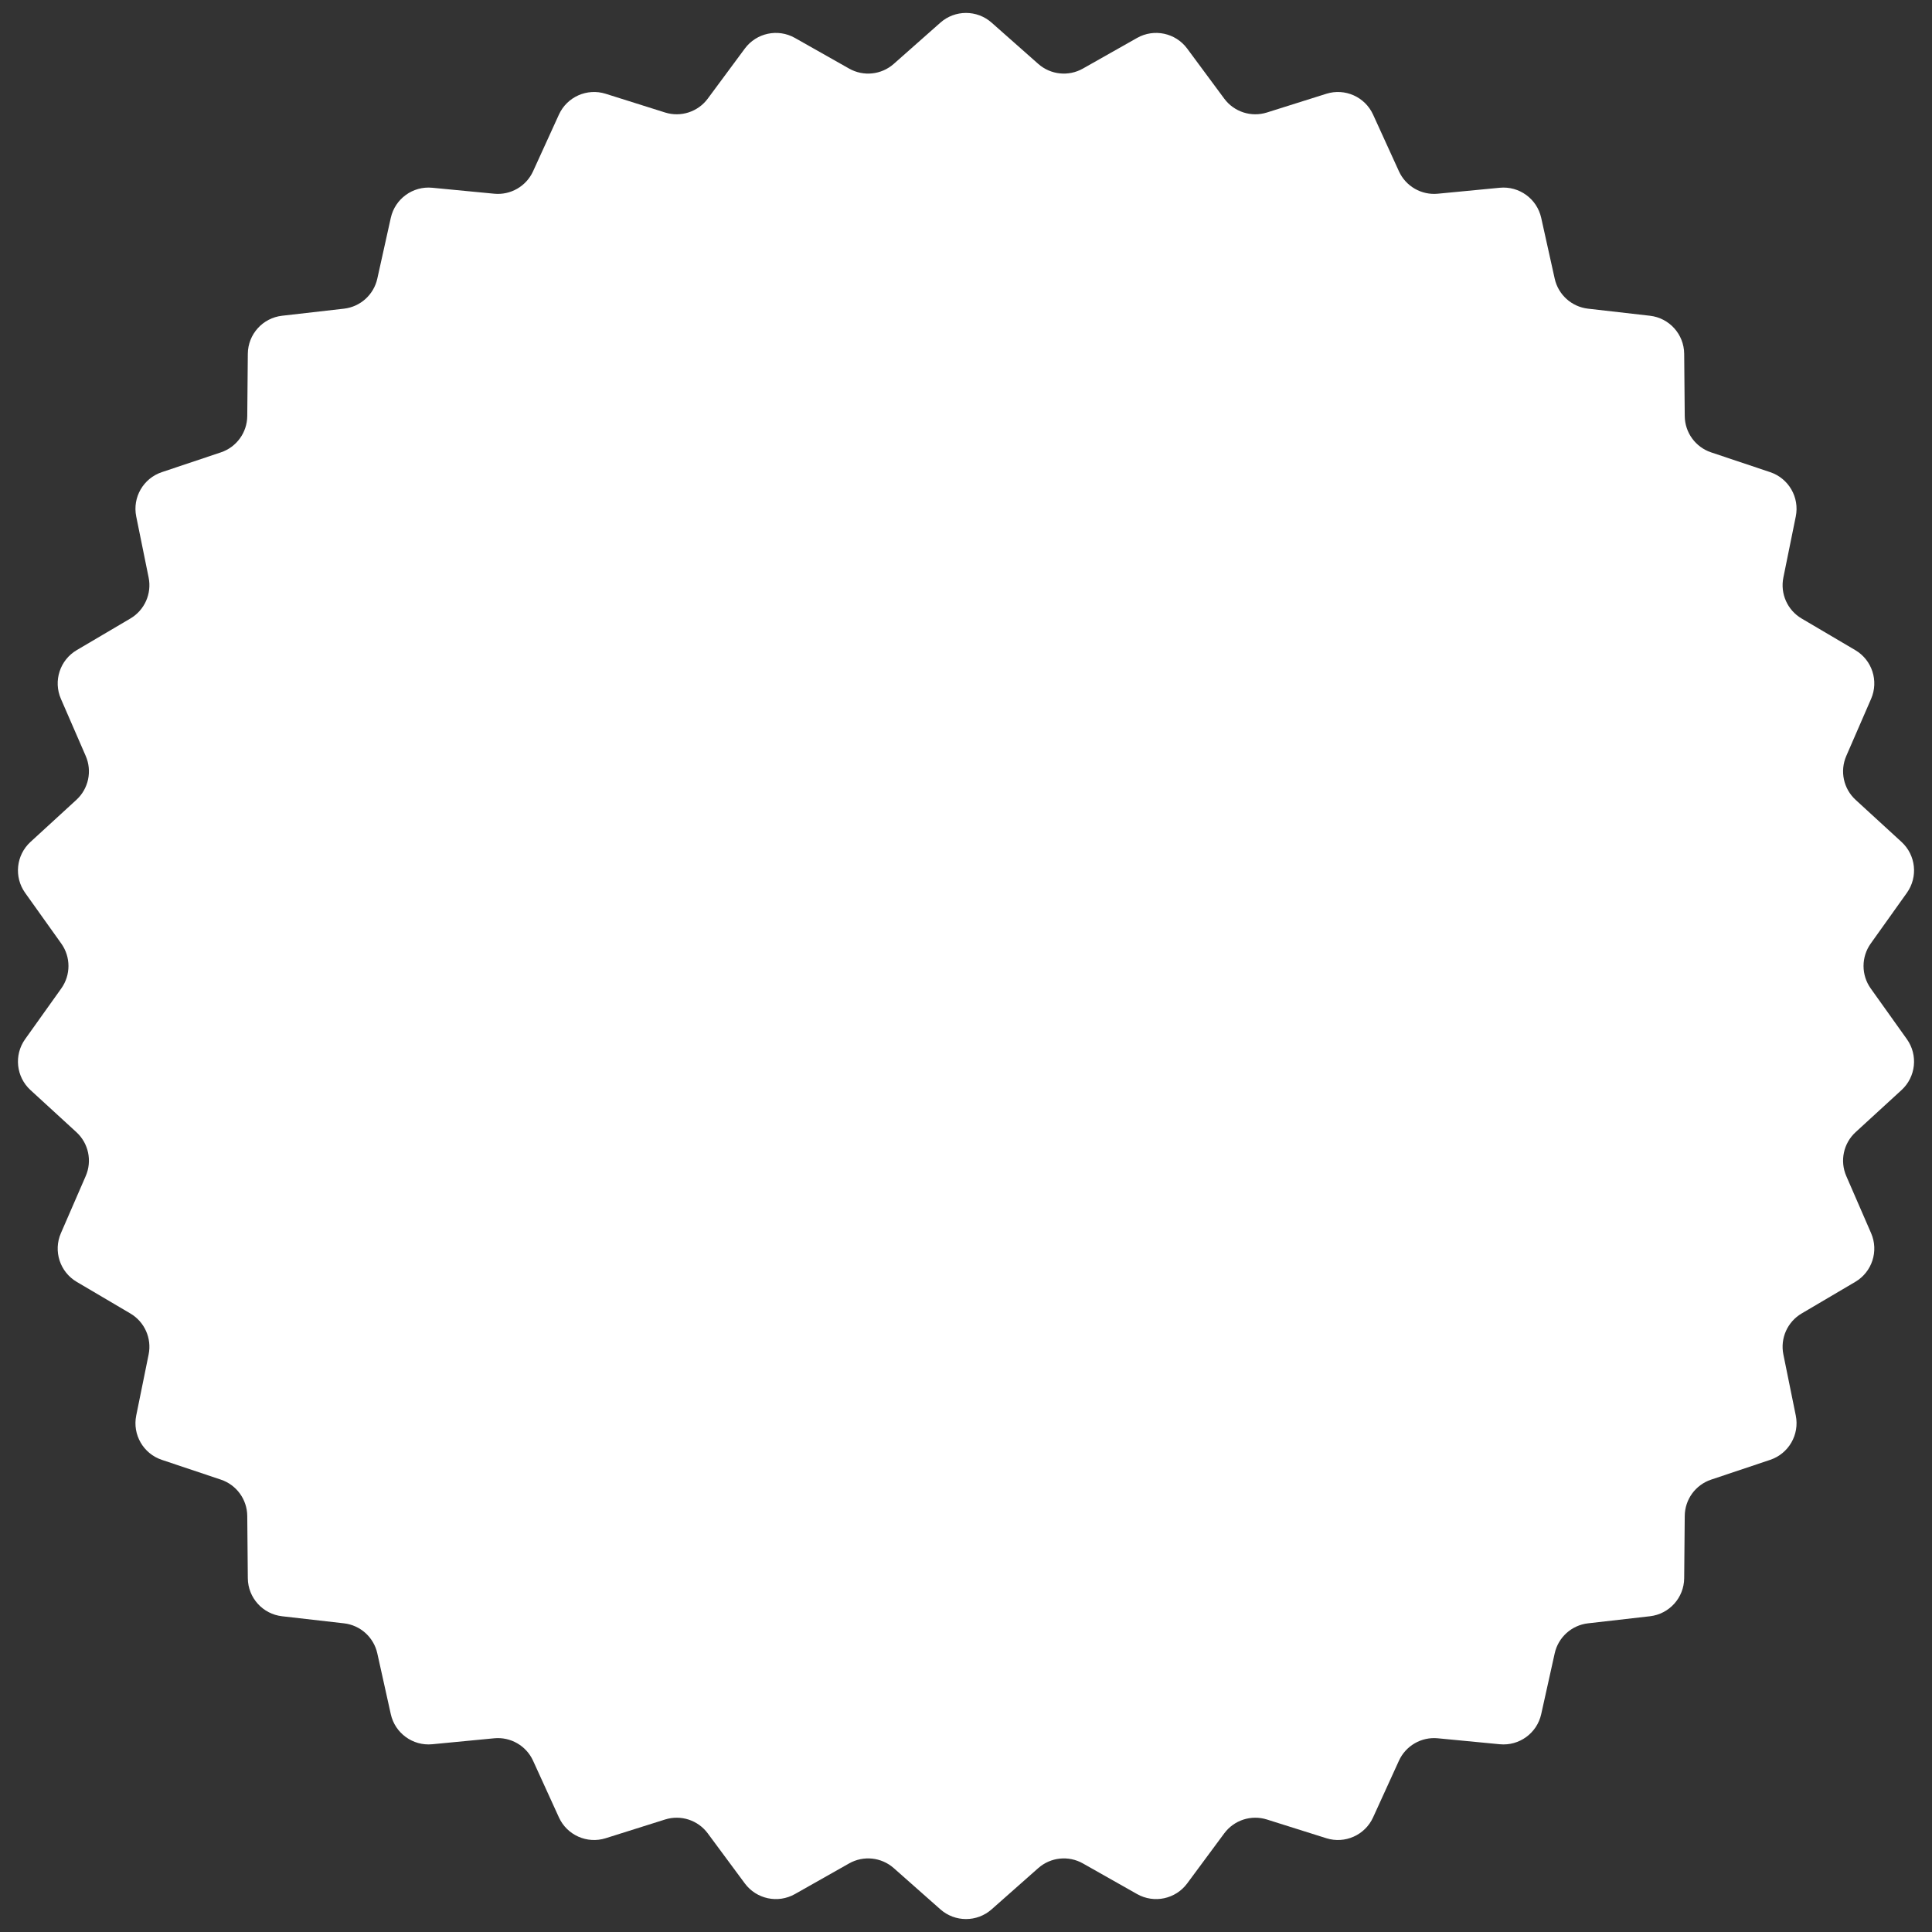 <svg width="200" height="200" viewBox="0 0 200 200" fill="none" xmlns="http://www.w3.org/2000/svg">
<rect x="0" y="0" width="200" height="200" fill="#333333" stroke="none"/>
<path d="M97.35 2.343C98.863 1.005 101.137 1.005 102.65 2.343L107.48 6.615C108.759 7.745 110.614 7.94 112.099 7.1L117.712 3.926C119.47 2.932 121.694 3.405 122.896 5.028L126.733 10.211C127.748 11.582 129.522 12.159 131.15 11.646L137.3 9.708C139.226 9.101 141.303 10.026 142.141 11.864L144.817 17.731C145.525 19.284 147.14 20.216 148.839 20.053L155.258 19.436C157.268 19.243 159.107 20.58 159.545 22.552L160.942 28.847C161.312 30.513 162.698 31.761 164.393 31.954L170.8 32.686C172.807 32.915 174.328 34.604 174.346 36.624L174.404 43.072C174.419 44.779 175.516 46.287 177.134 46.829L183.248 48.877C185.164 49.518 186.3 51.487 185.898 53.466L184.614 59.786C184.274 61.458 185.033 63.162 186.503 64.028L192.058 67.302C193.798 68.328 194.501 70.49 193.696 72.343L191.126 78.257C190.446 79.822 190.834 81.646 192.092 82.799L196.845 87.157C198.334 88.522 198.571 90.783 197.399 92.427L193.655 97.678C192.665 99.067 192.665 100.933 193.655 102.322L197.399 107.573C198.571 109.217 198.334 111.478 196.845 112.843L192.092 117.201C190.834 118.354 190.446 120.178 191.126 121.743L193.696 127.658C194.501 129.51 193.798 131.672 192.058 132.698L186.503 135.972C185.033 136.838 184.274 138.542 184.614 140.214L185.898 146.534C186.3 148.513 185.164 150.482 183.248 151.123L177.134 153.171C175.516 153.713 174.419 155.221 174.404 156.928L174.346 163.376C174.328 165.396 172.807 167.085 170.8 167.314L164.393 168.046C162.698 168.239 161.312 169.487 160.942 171.153L159.545 177.449C159.107 179.42 157.268 180.757 155.258 180.564L148.839 179.947C147.14 179.784 145.525 180.716 144.817 182.269L142.141 188.136C141.303 189.974 139.226 190.899 137.3 190.292L131.15 188.354C129.522 187.841 127.748 188.418 126.733 189.789L122.896 194.972C121.694 196.595 119.47 197.068 117.712 196.074L112.099 192.9C110.614 192.06 108.759 192.255 107.48 193.385L102.65 197.657C101.137 198.995 98.863 198.995 97.35 197.657L92.52 193.385C91.241 192.255 89.386 192.06 87.901 192.9L82.288 196.074C80.53 197.068 78.306 196.595 77.104 194.972L73.267 189.789C72.252 188.418 70.478 187.841 68.85 188.354L62.7 190.292C60.773 190.899 58.697 189.974 57.859 188.136L55.183 182.269C54.475 180.716 52.86 179.784 51.161 179.947L44.742 180.564C42.732 180.757 40.893 179.42 40.455 177.449L39.058 171.153C38.688 169.487 37.302 168.239 35.607 168.046L29.2 167.314C27.193 167.085 25.672 165.396 25.654 163.376L25.596 156.928C25.581 155.221 24.485 153.713 22.866 153.171L16.752 151.123C14.836 150.482 13.7 148.513 14.102 146.534L15.386 140.214C15.726 138.542 14.967 136.838 13.497 135.972L7.942 132.698C6.202 131.672 5.499 129.51 6.304 127.658L8.874 121.743C9.554 120.178 9.166 118.354 7.908 117.201L3.155 112.843C1.666 111.478 1.429 109.217 2.601 107.573L6.345 102.322C7.335 100.933 7.335 99.067 6.345 97.678L2.601 92.427C1.429 90.783 1.666 88.522 3.155 87.157L7.908 82.799C9.166 81.646 9.554 79.822 8.874 78.257L6.304 72.343C5.499 70.49 6.202 68.328 7.942 67.302L13.497 64.028C14.967 63.162 15.726 61.458 15.386 59.786L14.102 53.466C13.7 51.487 14.836 49.518 16.752 48.877L22.866 46.829C24.485 46.287 25.581 44.779 25.596 43.072L25.654 36.624C25.672 34.604 27.193 32.915 29.2 32.686L35.607 31.954C37.302 31.761 38.688 30.513 39.058 28.847L40.455 22.552C40.893 20.58 42.732 19.243 44.742 19.436L51.161 20.053C52.86 20.216 54.475 19.284 55.183 17.731L57.859 11.864C58.697 10.026 60.773 9.101 62.7 9.708L68.85 11.646C70.478 12.159 72.252 11.582 73.267 10.211L77.104 5.028C78.306 3.405 80.53 2.932 82.288 3.926L87.901 7.1C89.386 7.94 91.241 7.745 92.52 6.615L97.35 2.343Z" fill="white"/>
</svg>
